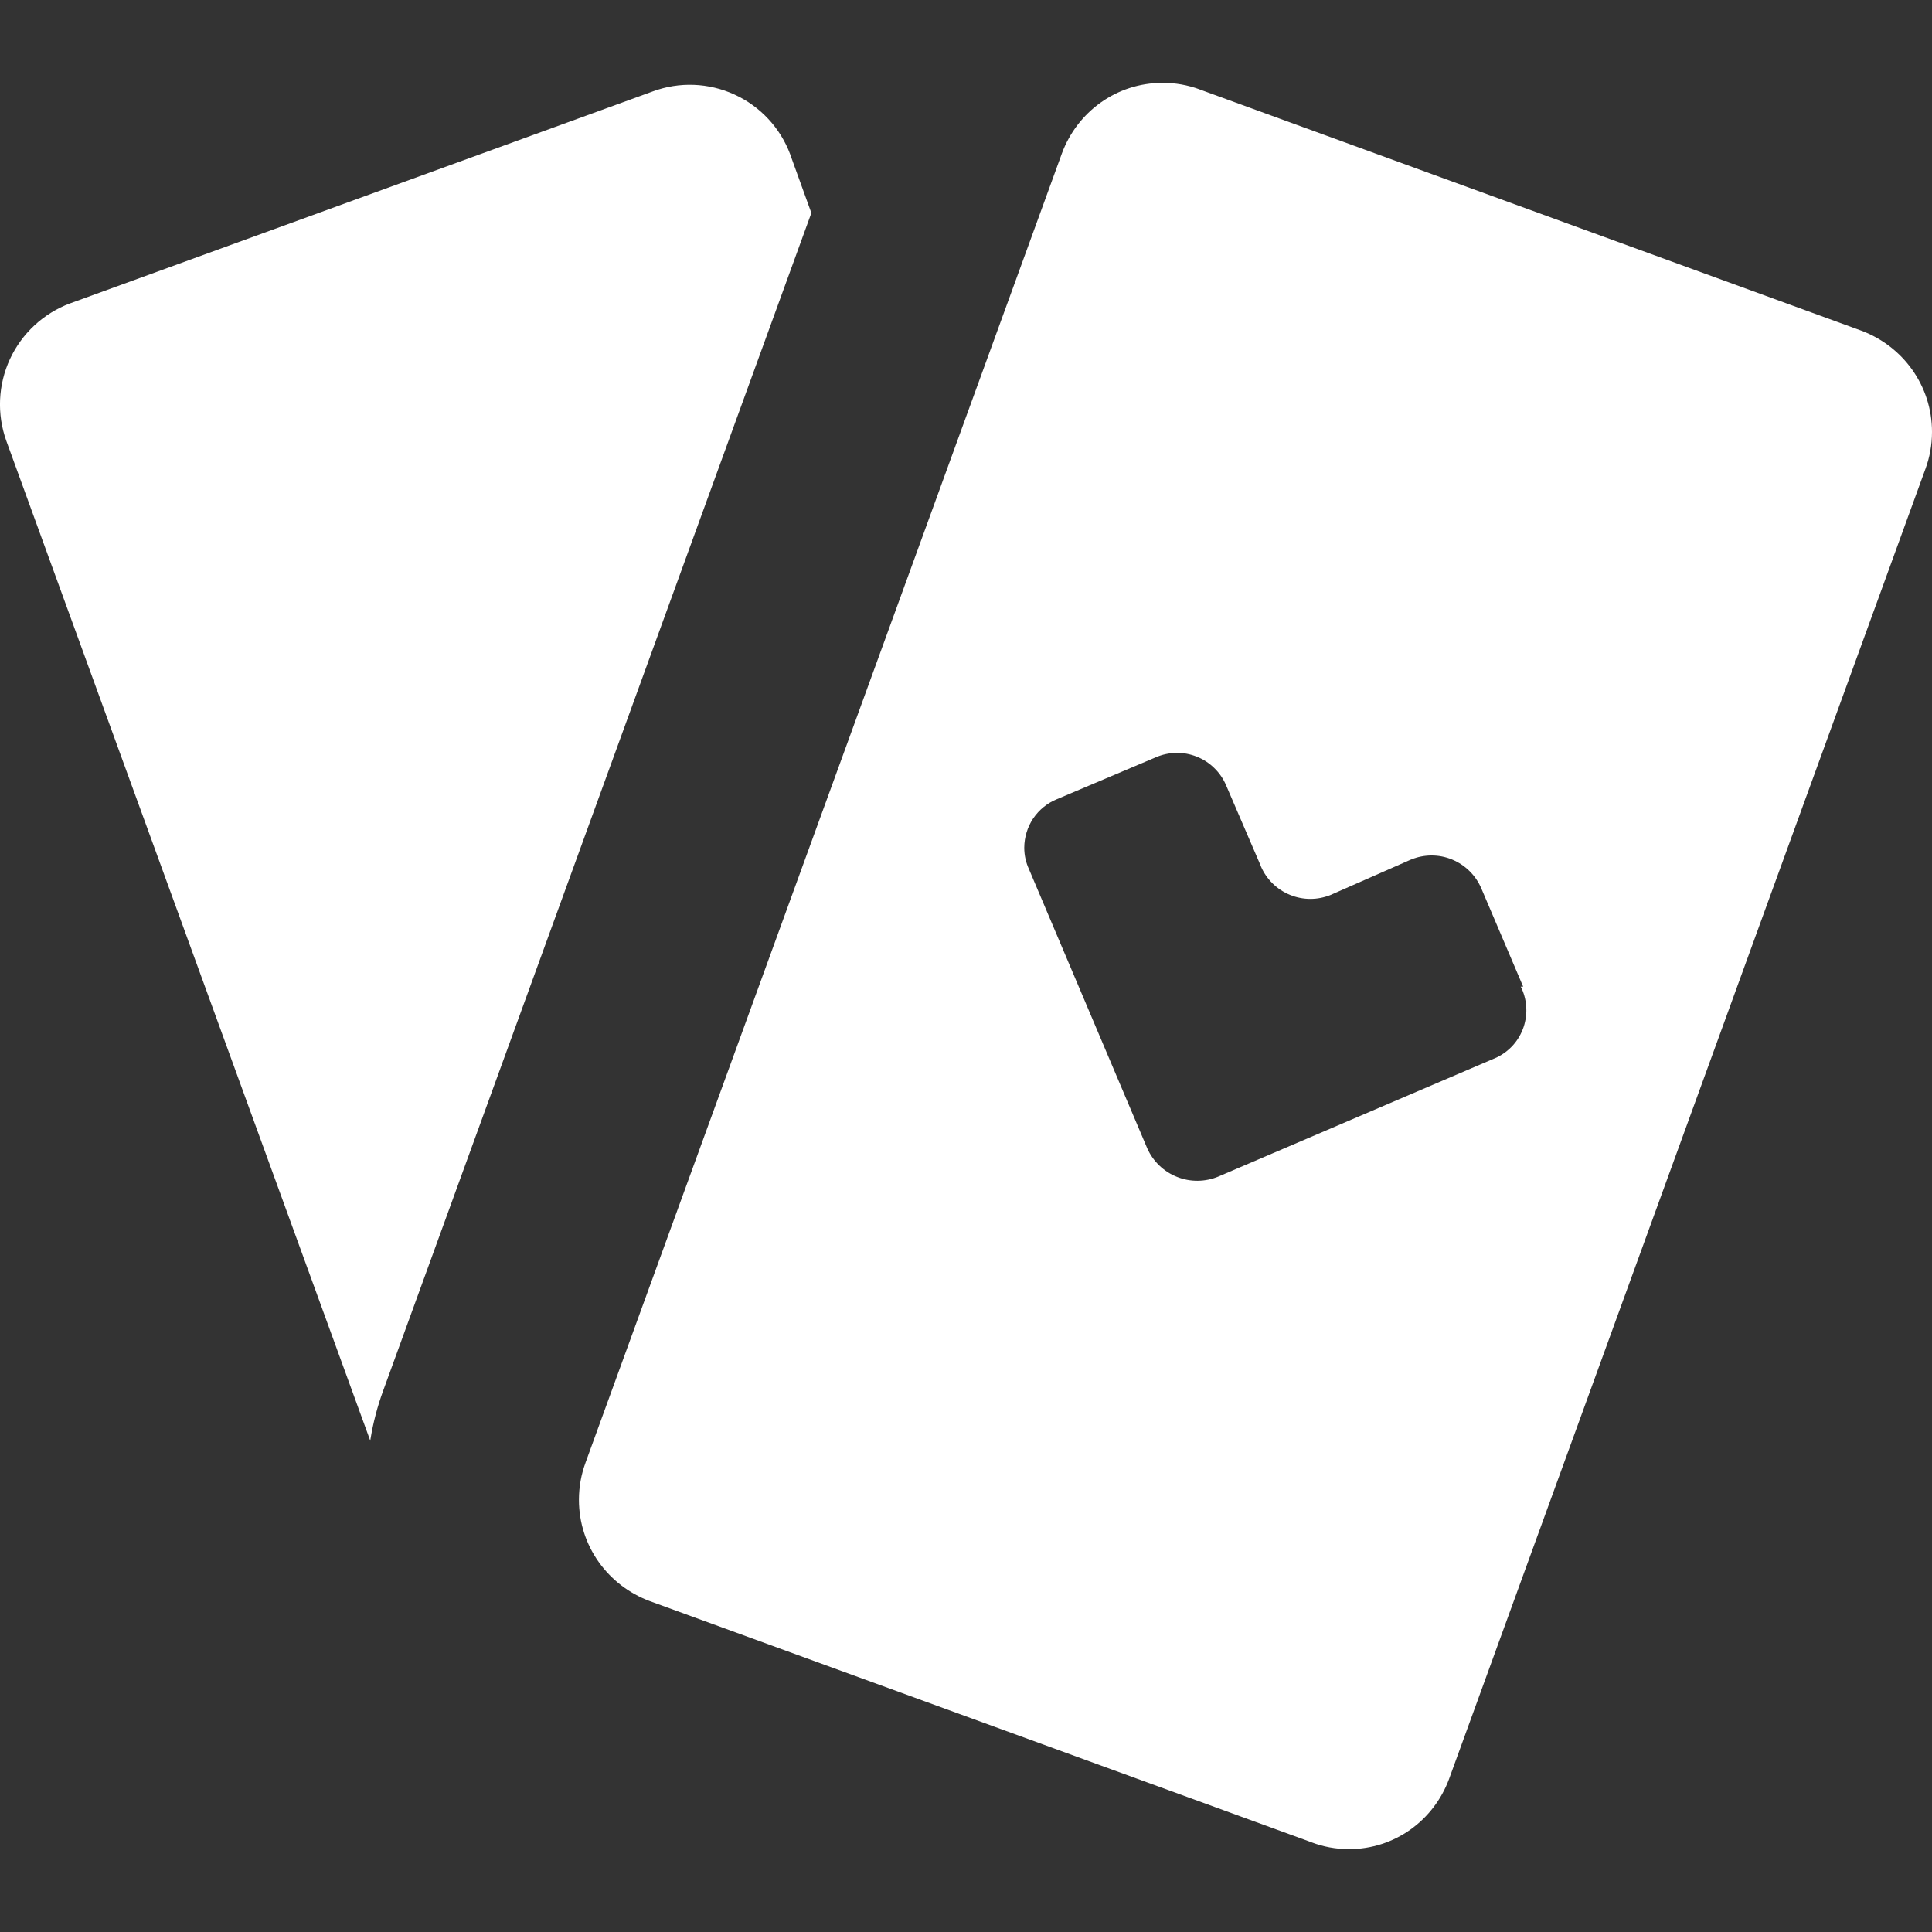 <?xml version="1.0" encoding="UTF-8"?>
<svg xmlns="http://www.w3.org/2000/svg" width="26" height="26" viewBox="0 0 26 26" fill="none">
  <rect x="0" y="0" width="26" height="26" fill="#333333" stroke="none"/>
  <g clip-path="url(#clip0_9_72)">
    <path d="M4.983 19.389L0.085 5.933C-0.044 5.574 -0.026 5.178 0.134 4.832C0.295 4.486 0.585 4.217 0.942 4.083L0.951 4.08L8.785 1.23C9.142 1.098 9.537 1.113 9.884 1.272C10.23 1.43 10.5 1.719 10.634 2.076L10.637 2.086L10.919 2.866L5.156 18.717C5.079 18.927 5.022 19.145 4.986 19.366L4.983 19.389ZM25.915 6.301L19.501 23.94C19.296 24.496 18.771 24.885 18.155 24.885C17.977 24.885 17.807 24.853 17.649 24.793L17.659 24.796L8.742 21.546C8.183 21.337 7.791 20.806 7.791 20.184C7.791 20.008 7.822 19.84 7.88 19.684L7.876 19.694L14.29 2.066C14.496 1.506 15.025 1.115 15.645 1.115C15.815 1.114 15.983 1.144 16.142 1.202L16.132 1.199L25.049 4.45C25.608 4.659 26 5.19 26 5.813C26 5.988 25.969 6.156 25.911 6.312L25.915 6.303V6.301ZM20.498 13.278L19.935 11.956C19.86 11.78 19.718 11.64 19.541 11.567C19.364 11.494 19.165 11.495 18.988 11.568L18.992 11.566L17.909 12.043C17.733 12.115 17.536 12.115 17.36 12.043C17.184 11.971 17.043 11.833 16.968 11.658L16.967 11.653L16.501 10.57C16.464 10.482 16.41 10.403 16.342 10.337C16.274 10.27 16.194 10.218 16.106 10.183C16.018 10.148 15.924 10.13 15.829 10.132C15.734 10.134 15.64 10.154 15.553 10.192L15.558 10.19L14.226 10.754C14.096 10.806 13.984 10.897 13.905 11.013C13.827 11.129 13.785 11.267 13.784 11.407C13.784 11.512 13.807 11.611 13.849 11.7L13.847 11.696L15.44 15.456C15.519 15.631 15.663 15.769 15.842 15.839C16.021 15.91 16.221 15.907 16.398 15.833L16.393 15.835L20.141 14.231C20.226 14.19 20.302 14.133 20.364 14.063C20.427 13.992 20.474 13.91 20.504 13.821C20.534 13.731 20.546 13.637 20.539 13.543C20.532 13.449 20.507 13.358 20.464 13.274L20.465 13.278H20.498Z" fill="white"></path>
  </g>
  <defs>
    <clipPath id="clip0_9_72">
      <rect width="26" height="26" fill="white"></rect>
    </clipPath>
  </defs>
</svg>
